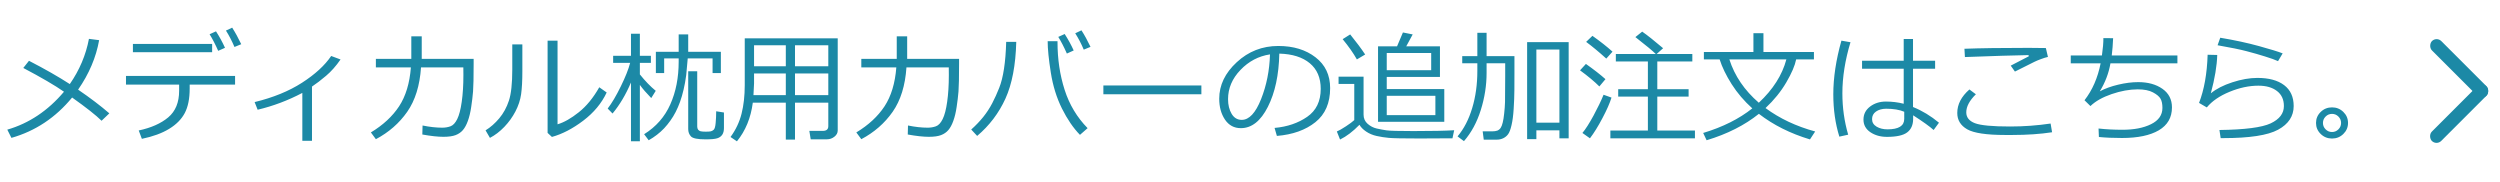 <?xml version="1.0" encoding="utf-8"?>
<svg xmlns="http://www.w3.org/2000/svg" fill="none" height="15" viewBox="0 0 206 15" width="206">
<path d="M8.169 3.31C7.915 4.732 7.337 6.091 6.436 7.387C7.425 8.061 8.283 8.712 9.009 9.34L8.369 9.95C7.917 9.501 7.108 8.863 5.942 8.036C4.585 9.69 2.918 10.798 0.942 11.361L0.601 10.683C2.397 10.162 3.955 9.12 5.273 7.558C4.525 7.037 3.407 6.384 1.919 5.6L2.388 5.009C3.706 5.689 4.827 6.329 5.752 6.928C6.553 5.772 7.078 4.53 7.329 3.202L8.169 3.31ZM17.48 4.301H10.952V3.622H17.48V4.301ZM15.63 7.299C15.63 8.129 15.495 8.801 15.225 9.315C14.954 9.826 14.525 10.261 13.935 10.619C13.35 10.977 12.601 11.251 11.69 11.44L11.431 10.751C12.453 10.533 13.263 10.173 13.862 9.672C14.461 9.167 14.761 8.437 14.761 7.479V6.972H10.381V6.259H19.37V6.972H15.63V7.299ZM19.878 3.642L19.321 3.871C19.106 3.37 18.872 2.919 18.618 2.519L19.131 2.279C19.381 2.667 19.631 3.121 19.878 3.642ZM18.54 3.939L17.979 4.188C17.744 3.658 17.508 3.202 17.27 2.821L17.798 2.582C18.088 3.031 18.335 3.484 18.54 3.939ZM25.708 11.601H24.912V7.655C23.734 8.277 22.506 8.739 21.23 9.042L20.981 8.412C22.508 8.041 23.809 7.51 24.883 6.82C25.957 6.13 26.759 5.395 27.29 4.613L28.061 4.901C27.684 5.445 27.287 5.893 26.87 6.244C26.457 6.596 26.069 6.892 25.708 7.133V11.601ZM34.751 2.992V4.853H39.028V5.229C39.028 6.361 39.012 7.13 38.98 7.533C38.947 7.934 38.897 8.358 38.828 8.808C38.763 9.257 38.67 9.644 38.55 9.97C38.433 10.292 38.296 10.543 38.14 10.722C37.987 10.901 37.788 11.037 37.544 11.132C37.3 11.226 36.965 11.273 36.538 11.273C36.082 11.273 35.503 11.21 34.8 11.083L34.819 10.341C35.405 10.461 35.947 10.521 36.445 10.521C36.68 10.521 36.903 10.484 37.114 10.409C37.329 10.334 37.516 10.136 37.676 9.813C37.835 9.491 37.959 9.016 38.047 8.388C38.138 7.756 38.184 7.019 38.184 6.176L38.179 5.551H34.692C34.592 7.051 34.212 8.272 33.555 9.213C32.897 10.154 32.036 10.906 30.972 11.469L30.561 10.912C31.564 10.307 32.339 9.589 32.886 8.759C33.433 7.925 33.757 6.856 33.857 5.551H30.972V4.853H33.892V2.992H34.751ZM49.99 7.621C49.574 8.51 48.929 9.285 48.057 9.945C47.188 10.603 46.328 11.049 45.478 11.283L45.122 10.951V3.349H45.942V10.243C46.48 10.084 47.062 9.753 47.69 9.252C48.322 8.751 48.885 8.064 49.38 7.191L49.99 7.621ZM43.042 5.883C43.042 6.651 43.008 7.278 42.94 7.763C42.871 8.244 42.715 8.718 42.471 9.184C42.23 9.646 41.925 10.069 41.558 10.453C41.19 10.837 40.794 11.14 40.371 11.361L40.01 10.741C40.417 10.491 40.793 10.16 41.138 9.75C41.483 9.34 41.748 8.855 41.934 8.295C42.119 7.735 42.212 6.877 42.212 5.722V3.661H43.042V5.883ZM50.474 9.354L50.073 8.944C50.415 8.502 50.776 7.891 51.157 7.113C51.538 6.335 51.794 5.691 51.924 5.18H50.523V4.599H51.992V2.782H52.725V4.599H53.633V5.18H52.725V6.132C53.164 6.679 53.6 7.13 54.033 7.484L53.662 8.08C53.258 7.667 52.946 7.305 52.725 6.996V11.64H51.992V6.796C51.575 7.782 51.069 8.635 50.474 9.354ZM53.452 11.557L53.076 11.059C54.059 10.447 54.779 9.626 55.234 8.598C55.693 7.569 55.923 6.399 55.923 5.087V4.813H54.727V6.02H54.043V4.271H55.923V2.836H56.709V4.271H59.399V6.02H58.716V4.813H56.67L56.665 4.853L56.543 6.195C56.488 6.618 56.416 7.014 56.328 7.382C56.243 7.75 56.144 8.091 56.03 8.407C55.926 8.694 55.807 8.967 55.674 9.228C55.544 9.481 55.399 9.719 55.239 9.94C55.08 10.165 54.909 10.375 54.727 10.57C54.541 10.766 54.342 10.945 54.131 11.107C53.916 11.273 53.69 11.423 53.452 11.557ZM56.709 5.873H57.451V10.424C57.451 10.528 57.476 10.614 57.524 10.683C57.573 10.748 57.64 10.792 57.725 10.815C57.812 10.837 57.953 10.849 58.145 10.849C58.34 10.849 58.478 10.841 58.56 10.824C58.644 10.808 58.727 10.764 58.809 10.692C58.89 10.617 58.944 10.43 58.97 10.131C58.999 9.828 59.014 9.507 59.014 9.169L59.653 9.271V10.556C59.653 10.78 59.606 10.963 59.512 11.102C59.417 11.242 59.279 11.34 59.097 11.396C58.914 11.454 58.595 11.483 58.14 11.483C57.485 11.483 57.083 11.402 56.934 11.239C56.784 11.076 56.709 10.876 56.709 10.639V5.873ZM68.252 8.461H65.508V11.503H64.751V8.461H62.031C61.868 9.714 61.432 10.775 60.723 11.645L60.195 11.288C60.625 10.702 60.928 10.064 61.103 9.374C61.279 8.681 61.367 7.895 61.367 7.016V3.158H69.028V10.756C69.028 10.951 68.937 11.12 68.755 11.264C68.576 11.407 68.371 11.479 68.14 11.479H66.802L66.689 10.785H67.793C68.099 10.785 68.252 10.657 68.252 10.399V8.461ZM68.252 5.463V3.729H65.508V5.463H68.252ZM64.751 3.729H62.134V5.463H64.751V3.729ZM62.085 7.841H64.751V6.054H62.134V6.869C62.134 6.964 62.117 7.287 62.085 7.841ZM65.508 7.841H68.252V6.054H65.508V7.841ZM74.751 2.992V4.853H79.028V5.229C79.028 6.361 79.012 7.13 78.98 7.533C78.947 7.934 78.897 8.358 78.828 8.808C78.763 9.257 78.67 9.644 78.55 9.97C78.433 10.292 78.296 10.543 78.14 10.722C77.987 10.901 77.788 11.037 77.544 11.132C77.3 11.226 76.965 11.273 76.538 11.273C76.082 11.273 75.503 11.21 74.8 11.083L74.819 10.341C75.405 10.461 75.947 10.521 76.445 10.521C76.68 10.521 76.903 10.484 77.114 10.409C77.329 10.334 77.516 10.136 77.676 9.813C77.835 9.491 77.959 9.016 78.047 8.388C78.138 7.756 78.184 7.019 78.184 6.176L78.179 5.551H74.692C74.591 7.051 74.212 8.272 73.555 9.213C72.897 10.154 72.036 10.906 70.972 11.469L70.561 10.912C71.564 10.307 72.339 9.589 72.886 8.759C73.433 7.925 73.757 6.856 73.857 5.551H70.972V4.853H73.892V2.992H74.751ZM89.619 10.56L88.989 11.112C88.442 10.552 87.948 9.83 87.505 8.944C87.065 8.059 86.759 7.071 86.587 5.98C86.414 4.89 86.328 4.027 86.328 3.393H87.139V3.471C87.139 4.87 87.334 6.181 87.725 7.401C88.115 8.619 88.747 9.672 89.619 10.56ZM83.74 3.451C83.691 5.368 83.394 6.928 82.847 8.129C82.3 9.327 81.523 10.351 80.518 11.2L80.029 10.673C80.404 10.338 80.732 9.994 81.016 9.643C81.299 9.291 81.546 8.913 81.758 8.51C81.969 8.103 82.16 7.685 82.329 7.255C82.502 6.825 82.635 6.295 82.73 5.663C82.827 5.028 82.887 4.291 82.91 3.451H83.74ZM89.858 3.861L89.302 4.091C89.093 3.599 88.859 3.15 88.599 2.743L89.111 2.499C89.362 2.886 89.611 3.34 89.858 3.861ZM88.472 4.159L87.91 4.413C87.672 3.873 87.436 3.415 87.202 3.041L87.73 2.802C88.019 3.251 88.267 3.703 88.472 4.159ZM98.994 7.768H90.918V7.045H98.994V7.768ZM105.215 11.2L105.024 10.541C106.073 10.447 106.968 10.142 107.71 9.628C108.455 9.114 108.828 8.345 108.828 7.323C108.828 6.412 108.527 5.707 107.925 5.209C107.326 4.711 106.489 4.447 105.415 4.418C105.379 6.169 105.065 7.631 104.473 8.803C103.88 9.975 103.138 10.56 102.246 10.56C101.693 10.56 101.257 10.326 100.938 9.857C100.622 9.385 100.464 8.811 100.464 8.134C100.464 7.017 100.946 6.015 101.909 5.126C102.873 4.234 104.014 3.788 105.332 3.788C106.572 3.788 107.594 4.099 108.398 4.721C109.202 5.339 109.604 6.186 109.604 7.26C109.604 8.484 109.199 9.42 108.389 10.067C107.578 10.715 106.52 11.093 105.215 11.2ZM104.648 4.481C103.704 4.625 102.892 5.053 102.212 5.766C101.532 6.475 101.191 7.278 101.191 8.173C101.191 8.648 101.291 9.052 101.489 9.384C101.688 9.713 101.965 9.877 102.319 9.877C102.928 9.877 103.459 9.309 103.911 8.173C104.364 7.034 104.609 5.803 104.648 4.481ZM113.55 10.038V3.817H115.117L115.601 2.675L116.406 2.836L115.874 3.817H118.652V6.337H114.268V7.338H119.009V10.038H113.55ZM117.93 4.369H114.268V5.785H117.93V4.369ZM118.276 7.895H114.268V9.486H118.276V7.895ZM111.807 4.896C111.52 4.385 111.13 3.829 110.635 3.227L111.255 2.836C111.766 3.467 112.178 4.019 112.49 4.491L111.807 4.896ZM119.683 11.396L116.958 11.41C115.62 11.41 114.78 11.394 114.438 11.361C114.097 11.329 113.763 11.277 113.438 11.205C113.112 11.133 112.822 11.011 112.568 10.839C112.314 10.666 112.132 10.481 112.021 10.282C111.481 10.836 110.947 11.241 110.42 11.498L110.156 10.834C110.339 10.759 110.588 10.617 110.903 10.409C111.222 10.201 111.452 10.03 111.592 9.896V6.918H110.298V6.317H112.358V9.447C112.358 9.757 112.471 10.009 112.695 10.204C112.92 10.399 113.169 10.528 113.442 10.59C113.719 10.652 113.989 10.702 114.253 10.741C114.52 10.78 115.257 10.8 116.465 10.8C117.988 10.8 119.108 10.777 119.824 10.731L119.683 11.396ZM122.495 6.01C122.495 7.035 122.336 8.054 122.017 9.066C121.701 10.075 121.239 10.93 120.63 11.63L120.103 11.239C120.627 10.617 121.029 9.84 121.309 8.905C121.592 7.971 121.733 6.951 121.733 5.844V5.214H120.488V4.623H121.733V2.704H122.495V4.623H124.79V5.966L124.785 7.406C124.782 7.908 124.762 8.427 124.727 8.964C124.694 9.501 124.635 9.949 124.551 10.307C124.469 10.665 124.375 10.915 124.268 11.059C124.163 11.202 124.03 11.312 123.867 11.391C123.704 11.469 123.524 11.508 123.325 11.508H122.261L122.173 10.824H122.944C123.127 10.824 123.273 10.803 123.384 10.761C123.494 10.715 123.584 10.642 123.652 10.541C123.721 10.44 123.778 10.294 123.823 10.102C123.872 9.91 123.913 9.657 123.945 9.345C123.981 9.032 124.004 8.721 124.014 8.412C124.023 8.1 124.028 7.382 124.028 6.259V5.214H122.495V6.01ZM128.496 10.741H126.597V11.464H125.835V3.471H129.258V11.396H128.496V10.741ZM126.597 10.106H128.496V4.081H126.597V10.106ZM132.695 11.396V10.756H135.786V7.958H133.34V7.348H135.786V5.062H133.145V4.452H136.44C136.19 4.202 135.628 3.736 134.756 3.056L135.317 2.606C135.747 2.906 136.322 3.362 137.041 3.974L136.504 4.452H139.448V5.062H136.562V7.348H139.141V7.958H136.562V10.756H139.663V11.396H132.695ZM132.358 4.828C131.75 4.278 131.196 3.819 130.698 3.451L131.216 2.953C131.873 3.419 132.425 3.853 132.871 4.257L132.358 4.828ZM131.787 7.123C131.387 6.723 130.856 6.28 130.195 5.795L130.679 5.268C131.33 5.727 131.867 6.145 132.29 6.522L131.787 7.123ZM131.011 11.396L130.391 10.956C130.651 10.647 130.955 10.171 131.304 9.53C131.652 8.886 131.929 8.311 132.134 7.807L132.788 8.041C132.648 8.497 132.399 9.062 132.041 9.735C131.686 10.409 131.343 10.963 131.011 11.396ZM145.479 8.905C146.644 9.765 148.008 10.408 149.57 10.834L149.141 11.488C147.523 11 146.12 10.297 144.932 9.379C143.766 10.316 142.331 11.042 140.625 11.557L140.342 10.956C141.953 10.471 143.302 9.796 144.39 8.93C143.719 8.327 143.153 7.663 142.69 6.938C142.231 6.212 141.901 5.531 141.699 4.896H140.4V4.286H144.482V2.733H145.308V4.286H149.468V4.896H148.003C147.902 5.404 147.632 6.034 147.192 6.786C146.756 7.535 146.185 8.241 145.479 8.905ZM144.927 8.466C146.095 7.375 146.852 6.186 147.197 4.896H142.5C142.933 6.251 143.742 7.44 144.927 8.466ZM159.771 10.111L159.331 10.712C159.015 10.425 158.452 10.022 157.642 9.501V9.799C157.642 10.294 157.477 10.665 157.148 10.912C156.823 11.156 156.268 11.278 155.483 11.278C154.953 11.278 154.497 11.15 154.116 10.893C153.739 10.635 153.55 10.29 153.55 9.857C153.55 9.415 153.73 9.057 154.092 8.783C154.453 8.507 154.889 8.368 155.4 8.368C155.902 8.368 156.39 8.428 156.865 8.549V5.663H153.433V5.004H156.865V3.212H157.632V5.004H159.453V5.663H157.632V8.817C158.39 9.123 159.103 9.555 159.771 10.111ZM156.909 9.799V9.208C156.519 9.042 156.021 8.959 155.415 8.959C155.076 8.962 154.798 9.04 154.58 9.193C154.365 9.343 154.258 9.551 154.258 9.818C154.258 10.082 154.383 10.289 154.634 10.438C154.884 10.585 155.182 10.658 155.527 10.658C156.449 10.658 156.909 10.372 156.909 9.799ZM152.29 11.098L151.562 11.259C151.23 10.188 151.064 9.026 151.064 7.772C151.064 6.405 151.287 4.931 151.733 3.349L152.48 3.48C152.035 4.952 151.812 6.355 151.812 7.689C151.812 8.868 151.971 10.004 152.29 11.098ZM168.75 4.691C168.584 4.727 168.394 4.786 168.179 4.867C167.967 4.945 167.791 5.019 167.651 5.087C167.511 5.152 166.971 5.422 166.03 5.897L165.684 5.409C166.009 5.233 166.506 4.976 167.173 4.638L167.153 4.54C165.988 4.56 164.24 4.613 161.909 4.701L161.87 4.018C163.156 3.969 164.919 3.944 167.158 3.944C167.871 3.944 168.345 3.949 168.579 3.959L168.75 4.691ZM169.092 10.898C168.118 11.047 167.023 11.122 165.806 11.122H165.229C163.687 11.122 162.642 10.966 162.095 10.653C161.551 10.341 161.279 9.893 161.279 9.311C161.279 8.601 161.613 7.955 162.28 7.372L162.812 7.768C162.285 8.285 162.021 8.782 162.021 9.257C162.021 9.67 162.257 9.968 162.729 10.15C163.205 10.333 164.172 10.424 165.63 10.424C166.763 10.424 167.876 10.342 168.97 10.18L169.092 10.898ZM172.949 11.288L172.92 10.59C173.538 10.658 174.186 10.692 174.863 10.692C175.83 10.696 176.624 10.543 177.246 10.233C177.871 9.924 178.184 9.477 178.184 8.891C178.184 8.568 178.132 8.316 178.027 8.134C177.923 7.952 177.715 7.777 177.402 7.611C177.093 7.445 176.673 7.362 176.143 7.362C175.465 7.366 174.751 7.496 173.999 7.753C173.25 8.01 172.668 8.339 172.251 8.739L171.763 8.261C172.414 7.424 172.856 6.41 173.091 5.219H170.63V4.569H173.198C173.28 4.003 173.32 3.526 173.32 3.139L174.121 3.148C174.102 3.646 174.064 4.12 174.009 4.569H179.419V5.219H173.901C173.761 6.029 173.468 6.799 173.022 7.528C173.442 7.3 173.947 7.117 174.536 6.977C175.125 6.837 175.675 6.767 176.187 6.767C176.994 6.767 177.66 6.951 178.184 7.318C178.708 7.686 178.97 8.197 178.97 8.852C178.97 9.682 178.608 10.31 177.886 10.736C177.163 11.159 176.152 11.371 174.854 11.371C174.131 11.371 173.496 11.343 172.949 11.288ZM188.091 4.398L187.71 5.038C187.472 4.927 187.114 4.799 186.636 4.652C186.16 4.503 185.661 4.359 185.137 4.223C184.616 4.083 183.813 3.918 182.729 3.729L182.949 3.109C184.134 3.308 185.199 3.537 186.143 3.798C187.087 4.058 187.736 4.258 188.091 4.398ZM182.983 11.381L182.881 10.712C184.971 10.686 186.379 10.504 187.104 10.165C187.83 9.823 188.193 9.348 188.193 8.739C188.193 8.202 188.003 7.789 187.622 7.499C187.244 7.206 186.735 7.06 186.094 7.06C185.326 7.06 184.531 7.229 183.711 7.567C182.894 7.903 182.271 8.331 181.841 8.852L181.201 8.48C181.624 7.393 181.86 6.07 181.909 4.511L182.7 4.53C182.677 5.409 182.502 6.462 182.173 7.689C182.619 7.322 183.21 7.019 183.945 6.781C184.684 6.54 185.373 6.42 186.011 6.42C186.955 6.42 187.689 6.618 188.213 7.016C188.737 7.413 188.999 7.987 188.999 8.739C188.999 9.573 188.571 10.222 187.715 10.688C186.862 11.15 185.358 11.381 183.203 11.381H182.983ZM190.84 10.131C190.84 9.776 190.968 9.473 191.226 9.223C191.483 8.972 191.794 8.847 192.158 8.847C192.523 8.847 192.834 8.972 193.091 9.223C193.348 9.473 193.477 9.776 193.477 10.131C193.477 10.486 193.348 10.788 193.091 11.039C192.834 11.29 192.523 11.415 192.158 11.415C191.794 11.415 191.483 11.29 191.226 11.039C190.968 10.788 190.84 10.486 190.84 10.131ZM191.411 10.131C191.411 10.336 191.484 10.512 191.631 10.658C191.777 10.805 191.953 10.878 192.158 10.878C192.363 10.878 192.539 10.805 192.686 10.658C192.832 10.512 192.905 10.336 192.905 10.131C192.905 9.926 192.832 9.75 192.686 9.604C192.539 9.457 192.363 9.384 192.158 9.384C191.953 9.384 191.777 9.457 191.631 9.604C191.484 9.75 191.411 9.926 191.411 10.131Z" fill="#1C89A6"/>
<rect fill="#1C89A6" height="1.089" rx="0.545" transform="rotate(45 200.778 3)" width="6.355" x="200.778" y="3"/>
<rect fill="#1C89A6" height="1.089" rx="0.545" transform="matrix(-0.707 0.707 0.707 0.707 204.493 6.736)" width="6.355"/>
</svg>